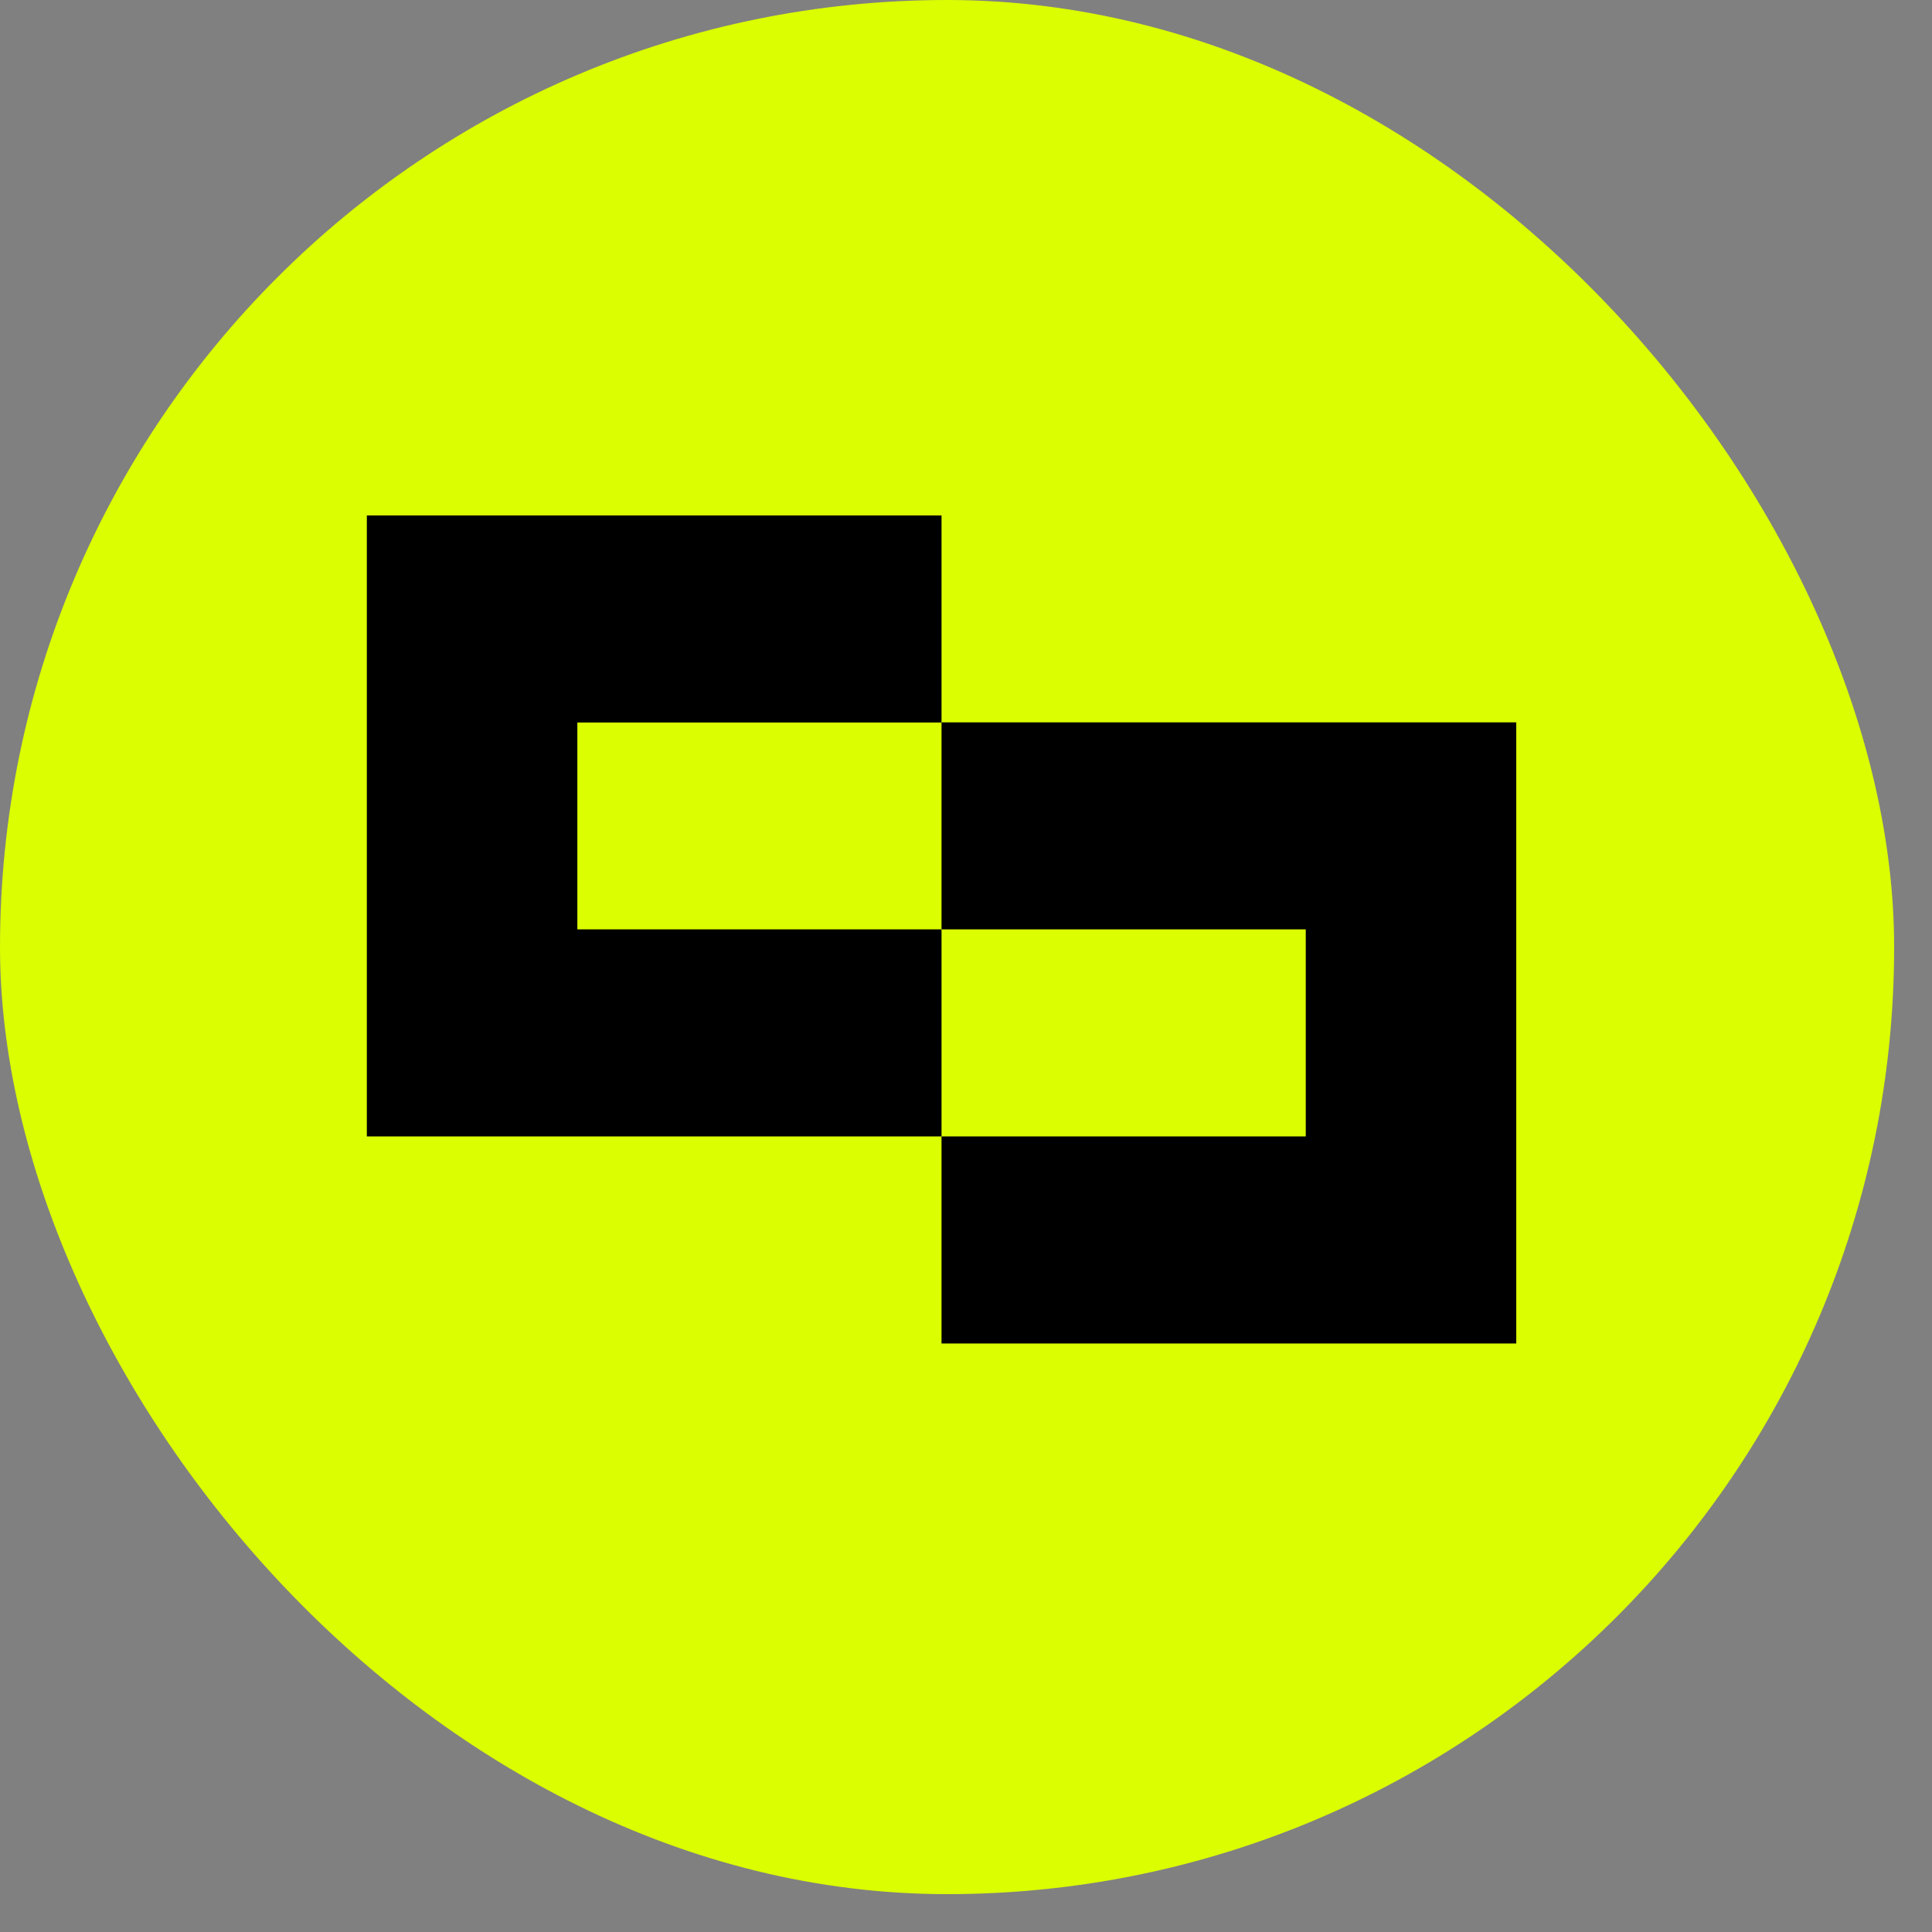 <svg width="42" height="42" viewBox="0 0 42 42" fill="none" xmlns="http://www.w3.org/2000/svg">
<rect x="0" y="0" width="42" height="42" fill="#808080" stroke="none"/>
<g clip-path="url(#clip0_10453_54661)">
<path d="M0 0H41.177V41.177H0V0Z" fill="#DBFE01"/>
<path fill-rule="evenodd" clip-rule="evenodd" d="M7.975 11.206H20.468V15.707H12.551V20.204H20.468V24.705H7.975V11.206Z" fill="black"/>
<path fill-rule="evenodd" clip-rule="evenodd" d="M20.468 15.703H32.962V29.206H20.468V24.705H28.386V20.204H20.468V15.703Z" fill="black"/>
</g>
<defs>
<clipPath id="clip0_10453_54661">
<rect width="41.177" height="41.177" rx="20.588" fill="white"/>
</clipPath>
</defs>
</svg>
